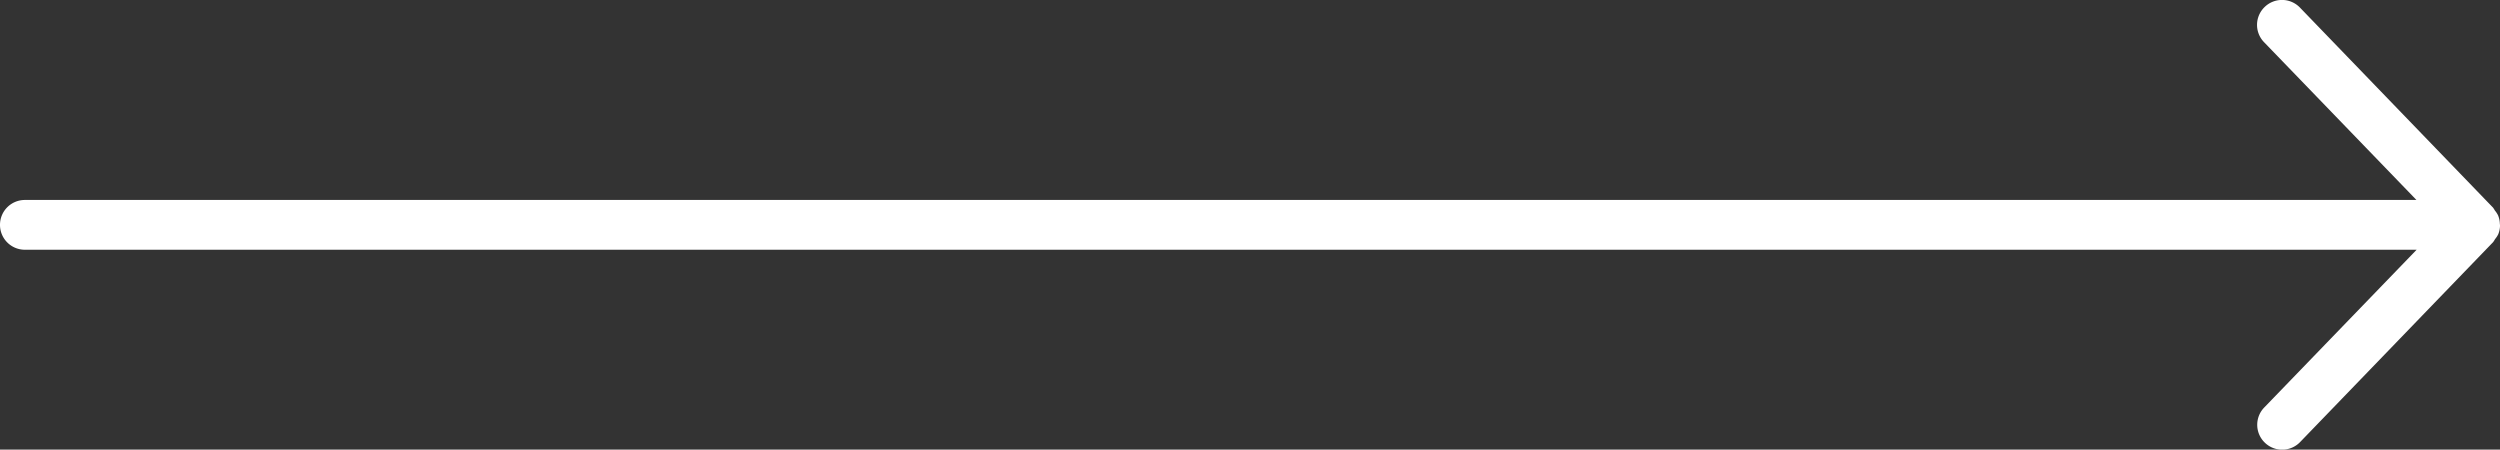<svg xmlns="http://www.w3.org/2000/svg" width="77.851" height="14" viewBox="0 0 77.851 14">
  <rect x="0" y="0" width="77.851" height="14" fill="#333333" stroke="none"/>
  <path id="パス_24" data-name="パス 24" d="M-142.008,738.593a.756.756,0,0,0-.056-.277.755.755,0,0,0-.1-.152.84.84,0,0,0-.06-.094l-.009-.008v0l-6-6.216a.775.775,0,0,0-1.1-.019.773.773,0,0,0-.019,1.095l4.746,4.914H-219.08a.774.774,0,0,0-.775.775.774.774,0,0,0,.775.775H-144.6l-4.746,4.913a.771.771,0,0,0-.218.538.77.77,0,0,0,.236.556.775.775,0,0,0,1.1-.019l6-6.215v0l.009-.009a.717.717,0,0,0,.06-.094.746.746,0,0,0,.1-.152.755.755,0,0,0,.056-.276.161.161,0,0,0,0-.016A.1.1,0,0,0-142.008,738.593Z" transform="translate(219.855 -731.609)" fill="#ffffff"/>
</svg>
